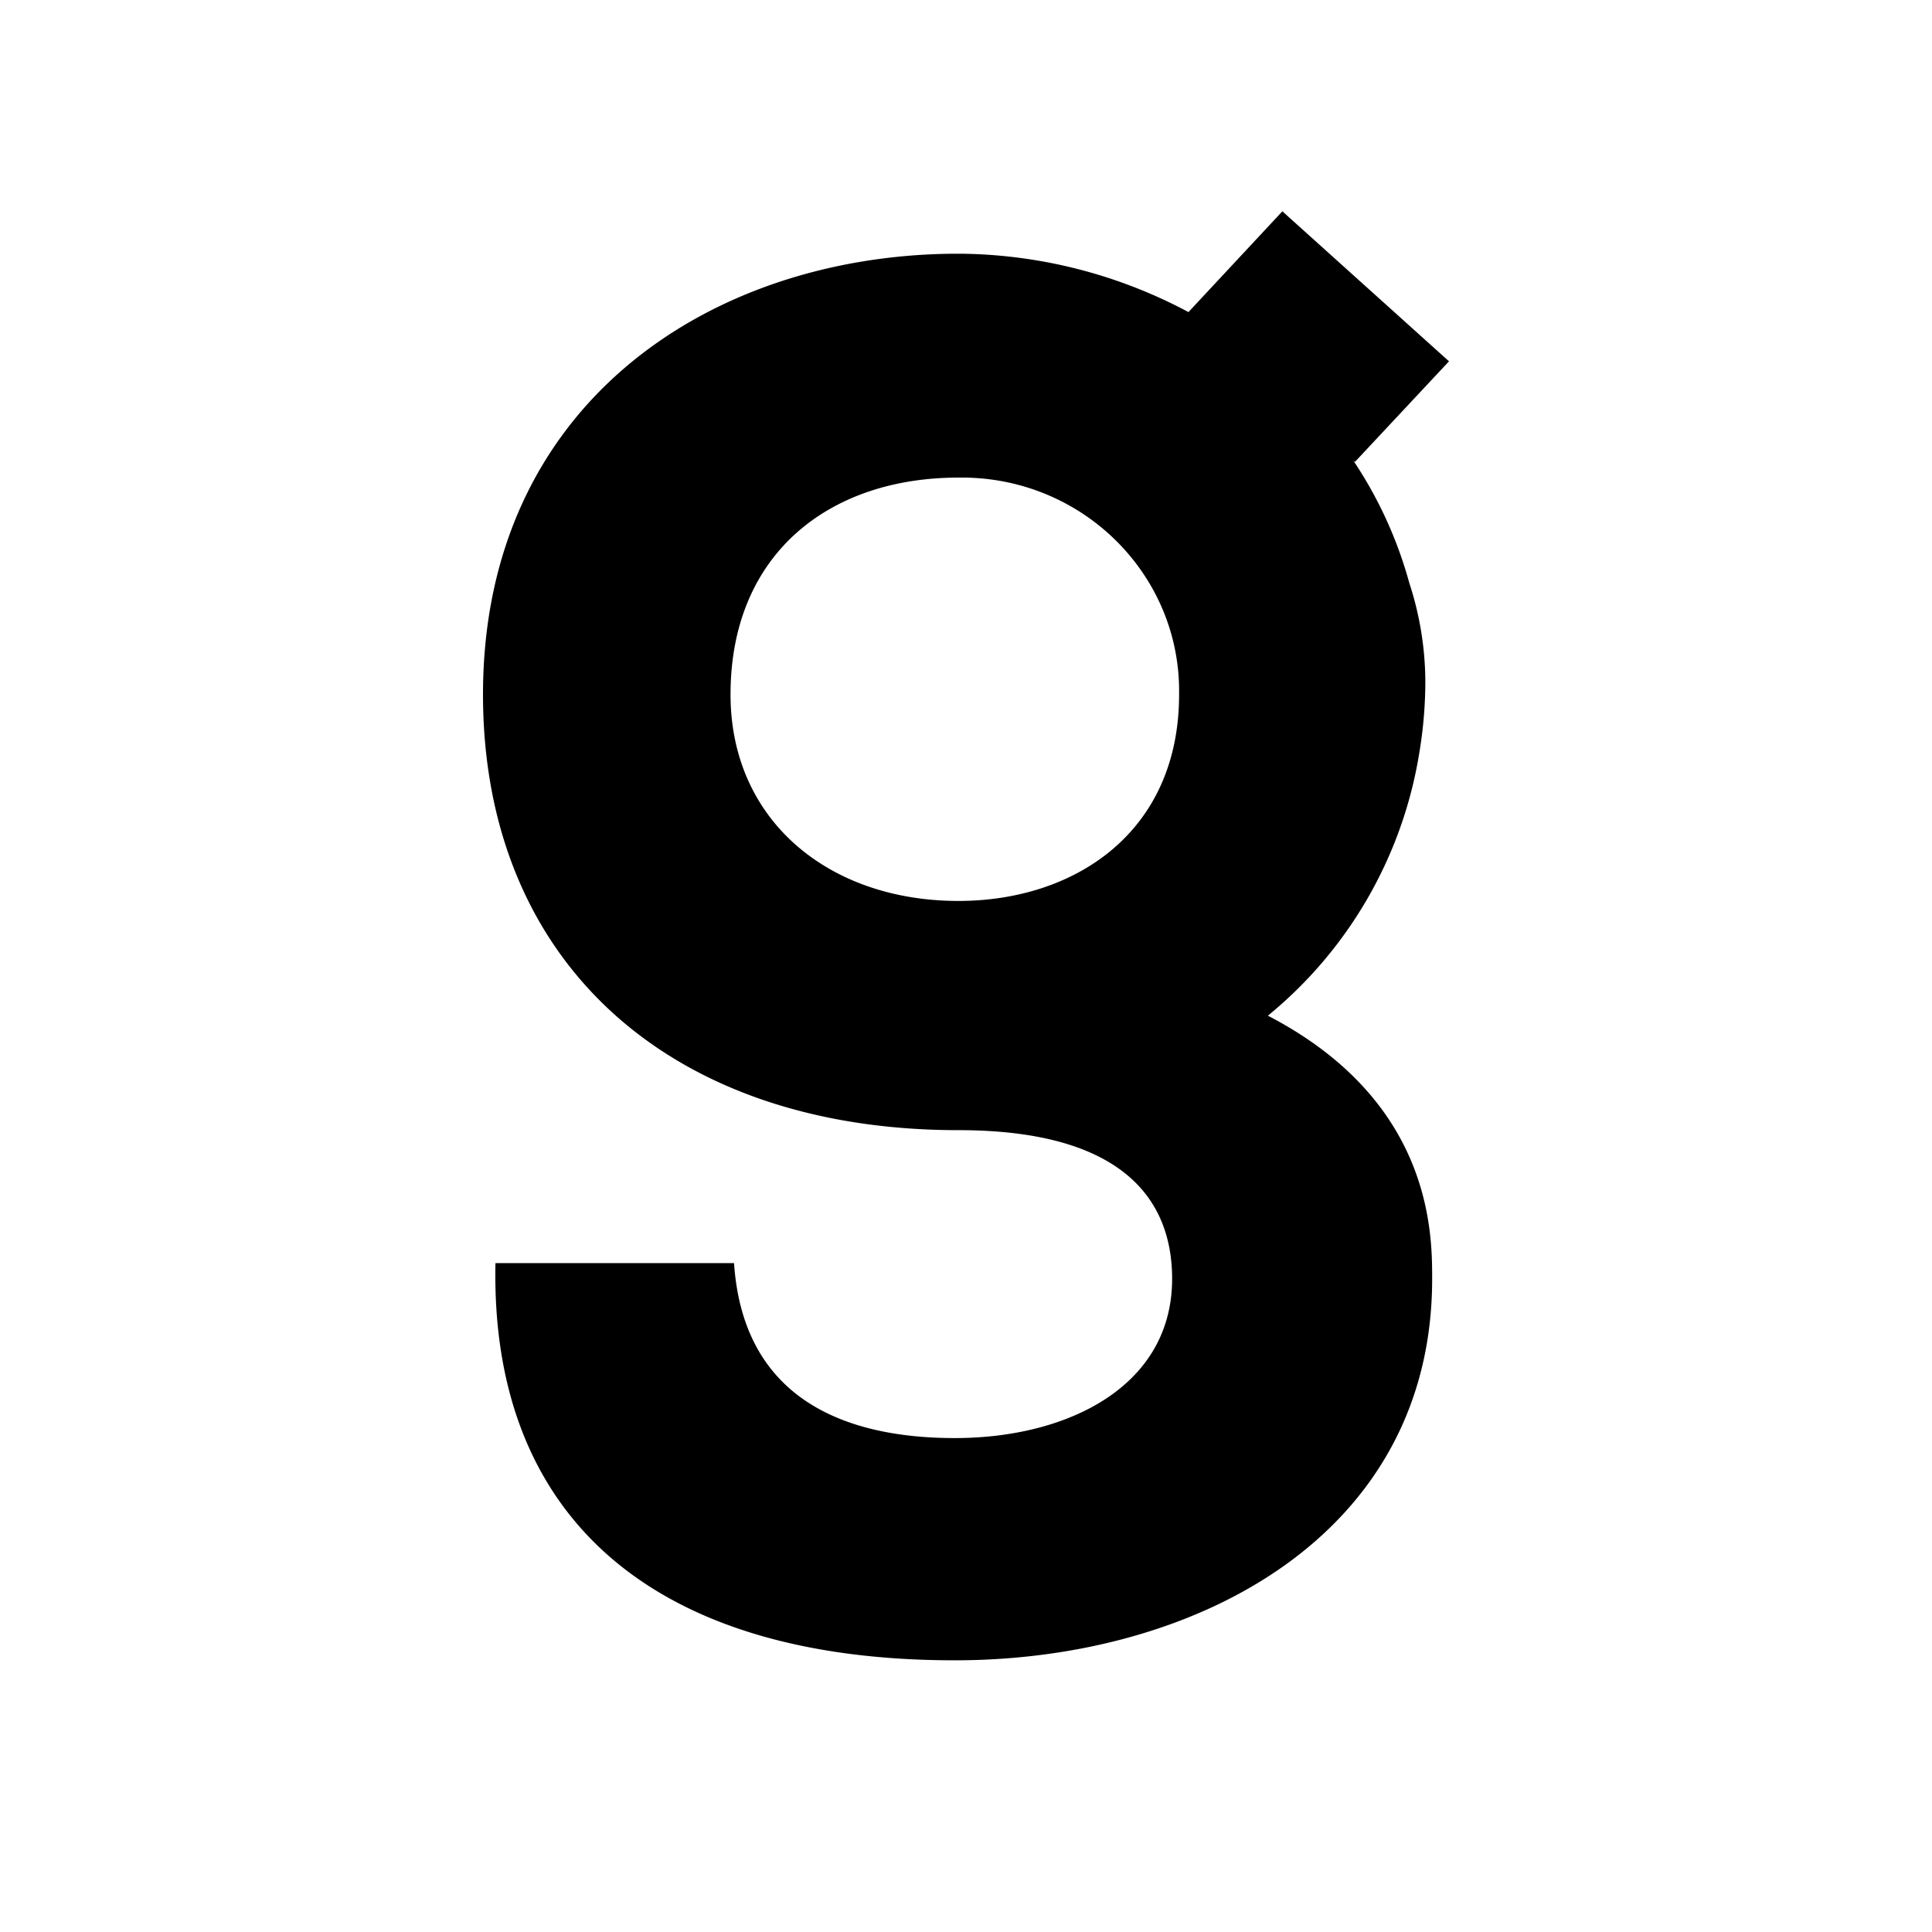 <svg width="64" height="64" fill="none" xmlns="http://www.w3.org/2000/svg"><path fill="none" d="M0 0h64v64H0z"/><path d="M42 33.646a14.156 14.156 0 005.03-8.793c.125-.765.186-1.537.186-2.31a10.63 10.63 0 00-.53-3.228 13.894 13.894 0 00-1.855-4.058l.053.044L48 11.969 42.48 7l-3.111 3.338a16.357 16.357 0 00-7.496-1.933h-.286C23.509 8.47 16 13.395 16 23.006c0 8.868 6.193 14.432 15.751 14.432 5.248 0 7.077 2.144 7.077 4.927 0 3.535-3.42 5.273-7.196 5.273s-7.02-1.389-7.316-5.796h-7.903C16.236 50.13 21.486 55 31.632 55c7.964 0 15.81-4.115 15.81-12.635 0-1.53-.003-5.894-5.442-8.72zm-10.249-3.801c-4.308 0-7.551-2.677-7.551-6.839 0-4.636 3.243-7.185 7.551-7.185h.225c3.974.063 7.146 3.278 7.083 7.185 0 4.581-3.474 6.839-7.308 6.839z" fill="#000"/></svg>

